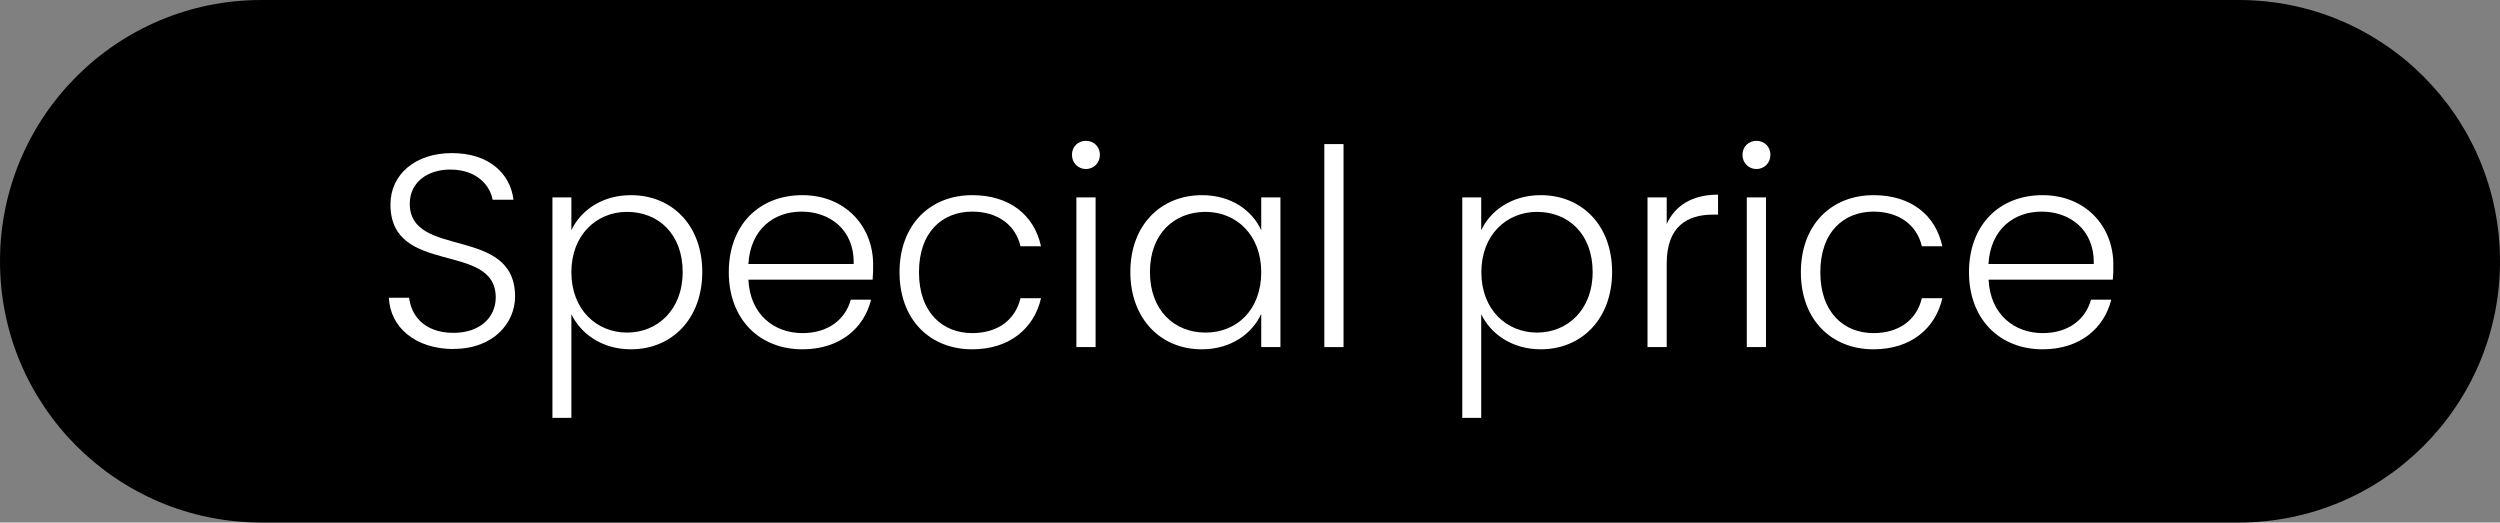<?xml version="1.0" encoding="UTF-8"?>
<svg id="Livello_1" data-name="Livello 1" xmlns="http://www.w3.org/2000/svg" viewBox="0 0 191.38 40">
  <rect x="0" y="0" width="191.38" height="40" fill="#808080" stroke="none"/>
  <defs>
    <style>
      .cls-1 {
        isolation: isolate;
      }

      .cls-2 {
        fill: #fff;
      }
    </style>
  </defs>
  <path d="M20,0h151.38c11.05,0,20,8.95,20,20h0c0,11.05-8.95,20-20,20H20C8.95,40,0,31.05,0,20h0C0,8.95,8.95,0,20,0Z"/>
  <g class="cls-1">
    <g class="cls-1">
      <g class="cls-1">
        <path class="cls-2" d="M34.73,26.72c-2.94,0-4.87-1.68-4.96-3.93h1.55c.13,1.22,1.03,2.69,3.4,2.69,2.04,0,3.23-1.2,3.23-2.71,0-4.32-8.06-1.6-8.06-7.12,0-2.27,1.87-3.93,4.7-3.93s4.47,1.55,4.72,3.57h-1.6c-.17-1.03-1.15-2.29-3.19-2.31-1.72-.02-3.15.92-3.15,2.62,0,4.24,8.06,1.64,8.06,7.1,0,1.99-1.62,4.01-4.72,4.01Z"/>
        <path class="cls-2" d="M48.3,14.94c3.13,0,5.46,2.29,5.46,5.88s-2.33,5.92-5.46,5.92c-2.29,0-3.88-1.26-4.56-2.69v7.94h-1.45V15.11h1.45v2.52c.67-1.45,2.27-2.69,4.56-2.69ZM48,16.22c-2.33,0-4.26,1.76-4.26,4.62s1.93,4.62,4.26,4.62,4.26-1.74,4.26-4.64-1.85-4.6-4.26-4.6Z"/>
        <path class="cls-2" d="M61.42,26.74c-3.25,0-5.63-2.27-5.63-5.9s2.33-5.9,5.63-5.9,5.42,2.39,5.42,5.31c0,.46,0,.76-.04,1.16h-9.51c.13,2.69,1.99,4.09,4.14,4.09,1.95,0,3.28-1.03,3.7-2.56h1.55c-.52,2.16-2.37,3.8-5.25,3.8ZM57.29,20.21h8.06c.06-2.67-1.87-4.01-3.99-4.01s-3.91,1.34-4.07,4.01Z"/>
        <path class="cls-2" d="M74.42,14.94c2.88,0,4.75,1.53,5.27,3.91h-1.57c-.38-1.64-1.76-2.65-3.7-2.65-2.25,0-4.07,1.53-4.07,4.64s1.83,4.66,4.07,4.66c1.93,0,3.3-.99,3.7-2.67h1.57c-.52,2.29-2.39,3.91-5.27,3.91-3.23,0-5.56-2.27-5.56-5.9s2.33-5.9,5.56-5.9Z"/>
        <path class="cls-2" d="M82.06,11.85c0-.63.48-1.07,1.07-1.07s1.07.44,1.07,1.07-.48,1.09-1.07,1.09-1.07-.46-1.07-1.09ZM82.4,15.11h1.47v11.46h-1.47v-11.46Z"/>
        <path class="cls-2" d="M92.02,14.94c2.31,0,3.88,1.24,4.53,2.69v-2.52h1.47v11.46h-1.47v-2.54c-.67,1.47-2.27,2.71-4.56,2.71-3.13,0-5.46-2.33-5.46-5.92s2.33-5.88,5.48-5.88ZM92.29,16.22c-2.41,0-4.26,1.68-4.26,4.6s1.85,4.64,4.26,4.64,4.26-1.76,4.26-4.62-1.91-4.62-4.26-4.62Z"/>
        <path class="cls-2" d="M101.38,11.03h1.47v15.54h-1.47v-15.54Z"/>
        <path class="cls-2" d="M117.95,14.94c3.13,0,5.46,2.29,5.46,5.88s-2.33,5.92-5.46,5.92c-2.29,0-3.88-1.26-4.56-2.69v7.94h-1.45V15.11h1.45v2.52c.67-1.45,2.27-2.69,4.56-2.69ZM117.66,16.22c-2.33,0-4.26,1.76-4.26,4.62s1.93,4.62,4.26,4.62,4.26-1.74,4.26-4.64-1.85-4.6-4.26-4.6Z"/>
        <path class="cls-2" d="M127.59,26.57h-1.47v-11.46h1.47v2.04c.63-1.41,1.95-2.25,3.93-2.25v1.53h-.4c-1.91,0-3.53.86-3.53,3.74v6.4Z"/>
        <path class="cls-2" d="M133.39,11.85c0-.63.48-1.07,1.07-1.07s1.07.44,1.07,1.07-.48,1.09-1.07,1.09-1.07-.46-1.07-1.09ZM133.72,15.11h1.47v11.46h-1.47v-11.46Z"/>
        <path class="cls-2" d="M143.42,14.94c2.88,0,4.75,1.53,5.27,3.91h-1.57c-.38-1.64-1.76-2.65-3.7-2.65-2.25,0-4.07,1.53-4.07,4.64s1.83,4.66,4.07,4.66c1.93,0,3.3-.99,3.7-2.67h1.57c-.52,2.29-2.39,3.91-5.27,3.91-3.23,0-5.56-2.27-5.56-5.9s2.33-5.9,5.56-5.9Z"/>
        <path class="cls-2" d="M156.36,26.74c-3.25,0-5.63-2.27-5.63-5.9s2.33-5.9,5.63-5.9,5.42,2.39,5.42,5.31c0,.46,0,.76-.04,1.16h-9.51c.13,2.69,2,4.09,4.14,4.09,1.95,0,3.28-1.03,3.7-2.56h1.55c-.53,2.16-2.37,3.8-5.25,3.8ZM152.22,20.21h8.06c.06-2.67-1.87-4.01-3.99-4.01s-3.91,1.34-4.07,4.01Z"/>
      </g>
    </g>
  </g>
</svg>